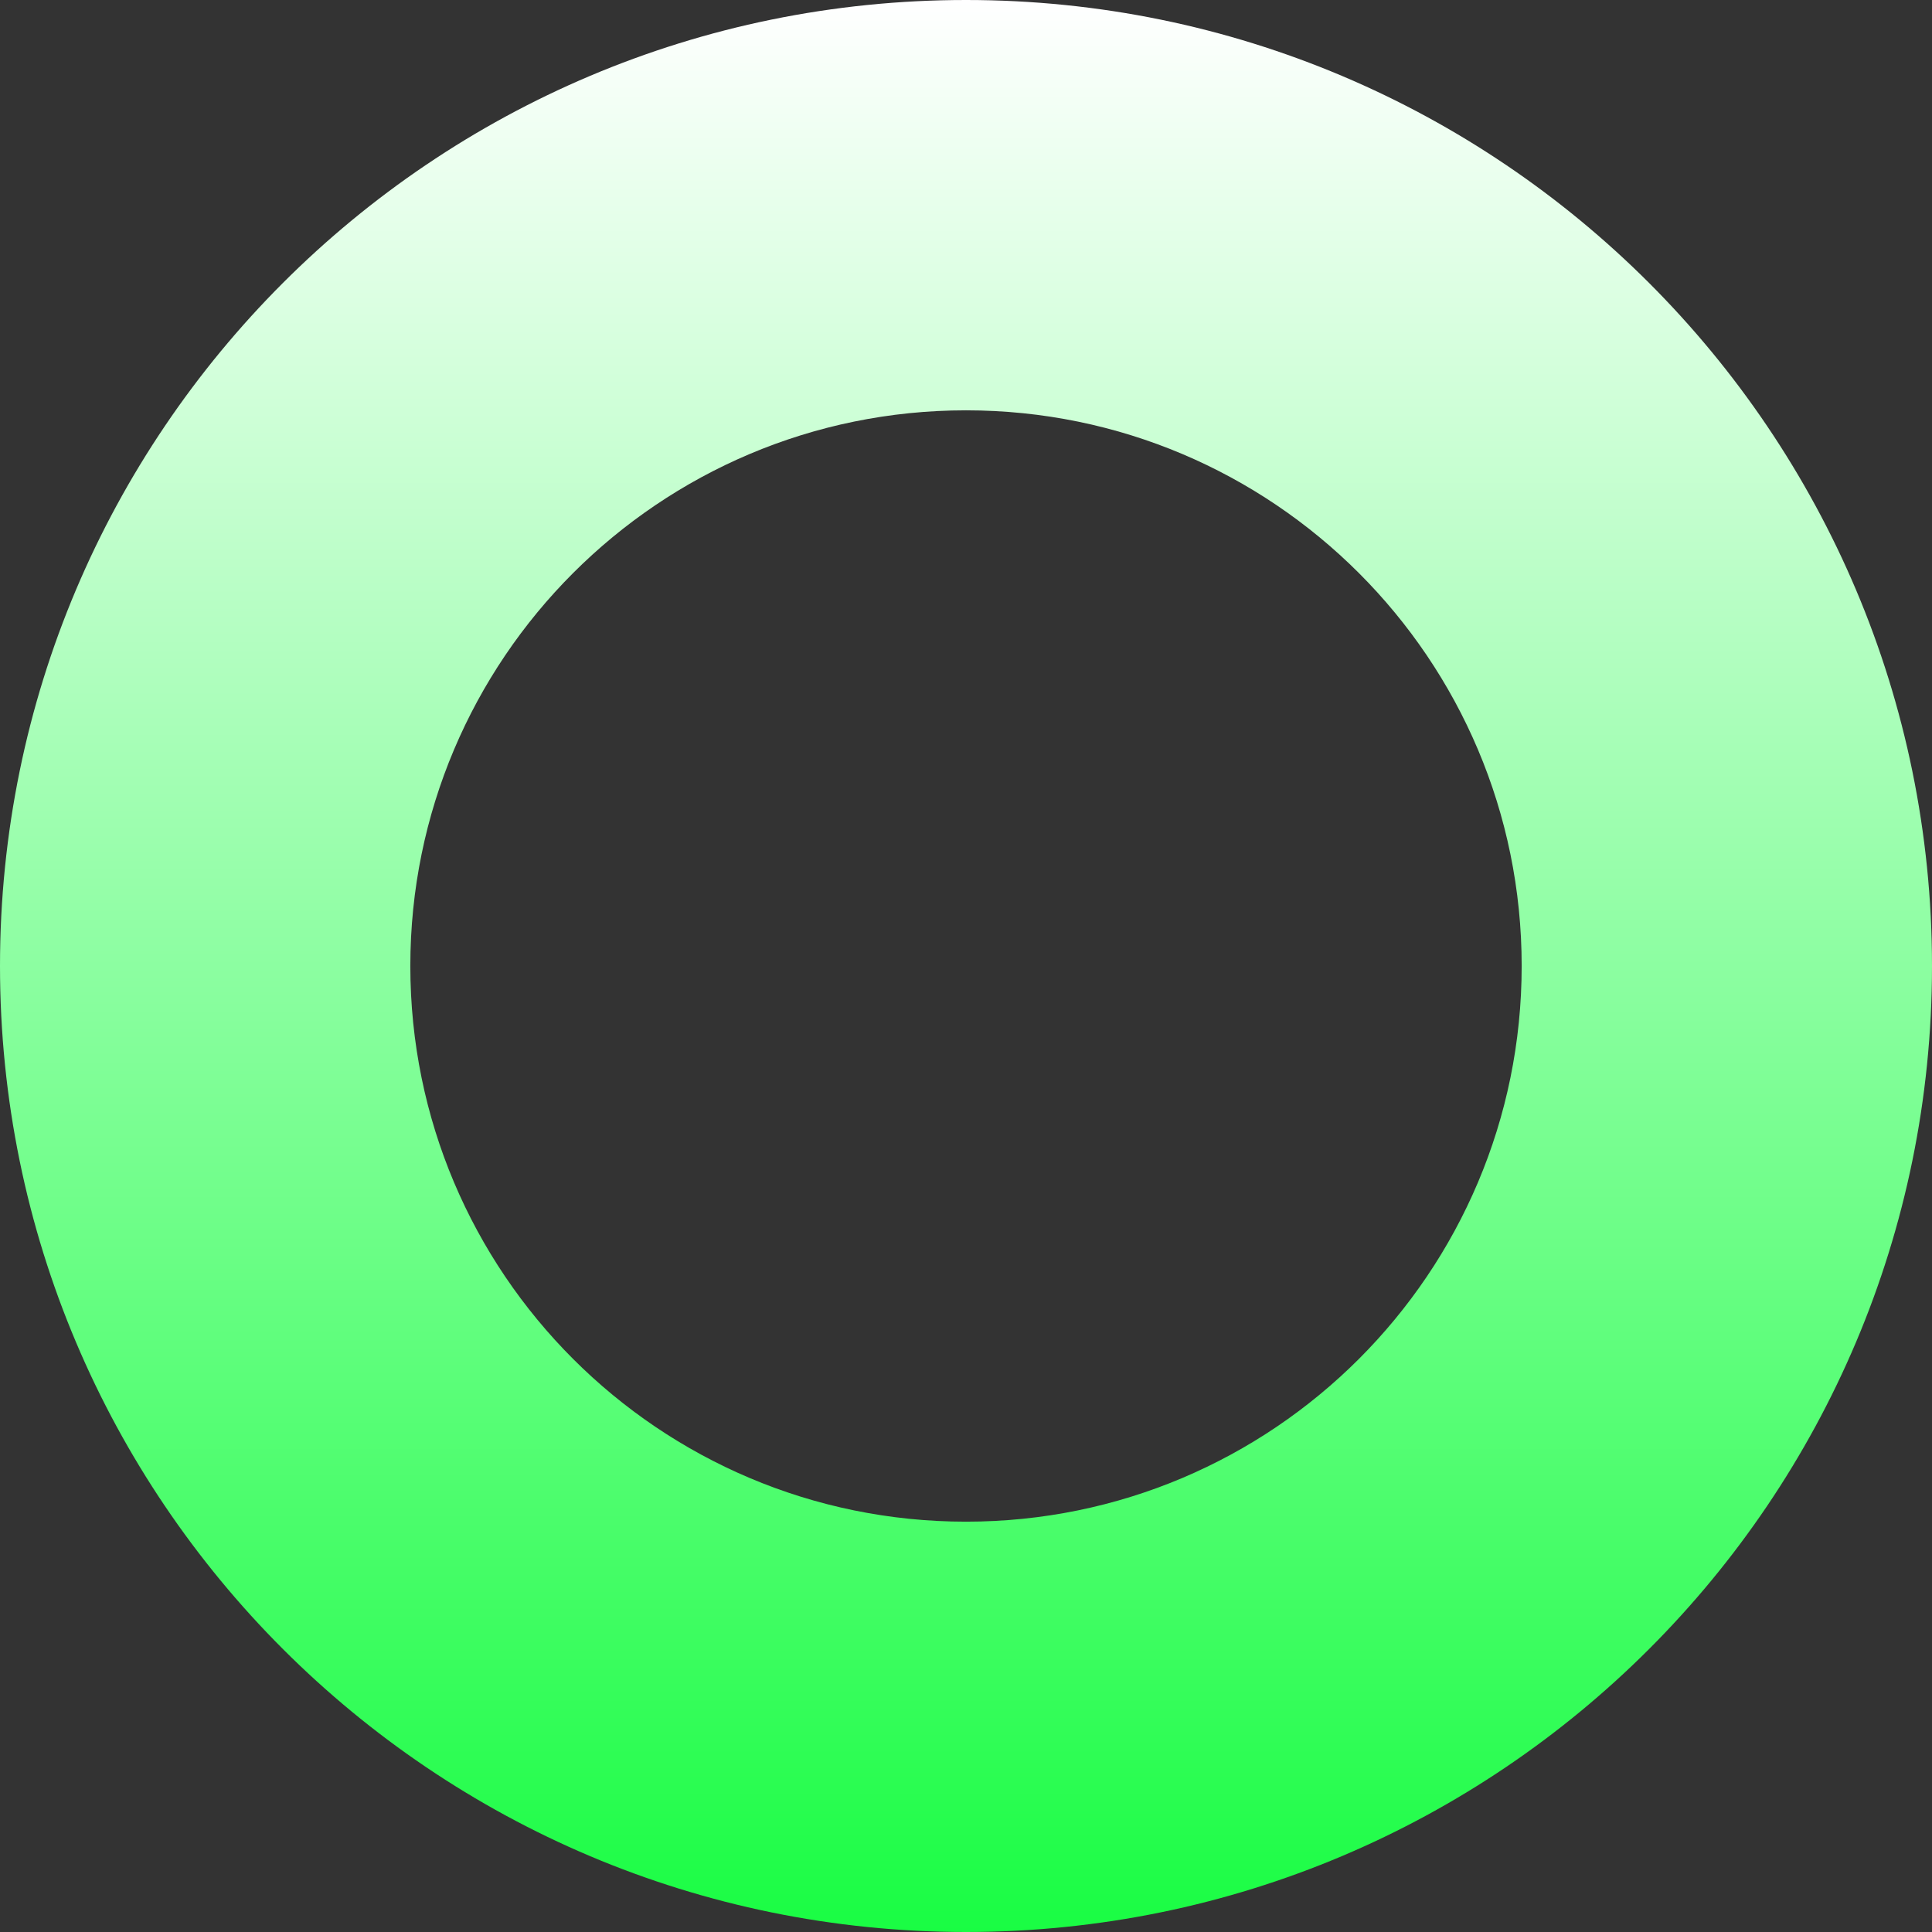 <svg xmlns="http://www.w3.org/2000/svg" width="104" height="104" viewBox="0 0 104 104" fill="none"><rect x="0" y="0" width="104" height="104" fill="#333333" stroke="none"/><path d="M104 52C104 80.719 80.719 104 52 104C23.281 104 0 80.719 0 52C0 23.281 23.281 0 52 0C80.719 0 104 23.281 104 52ZM22.088 52C22.088 68.52 35.48 81.912 52 81.912C68.52 81.912 81.912 68.52 81.912 52C81.912 35.48 68.52 22.088 52 22.088C35.48 22.088 22.088 35.48 22.088 52Z" fill="url(#paint0_linear_84_6)"></path><defs><linearGradient id="paint0_linear_84_6" x1="52" y1="0" x2="52" y2="104" gradientUnits="userSpaceOnUse"><stop stop-color="white"></stop><stop offset="1" stop-color="#19FD43"></stop></linearGradient></defs></svg>